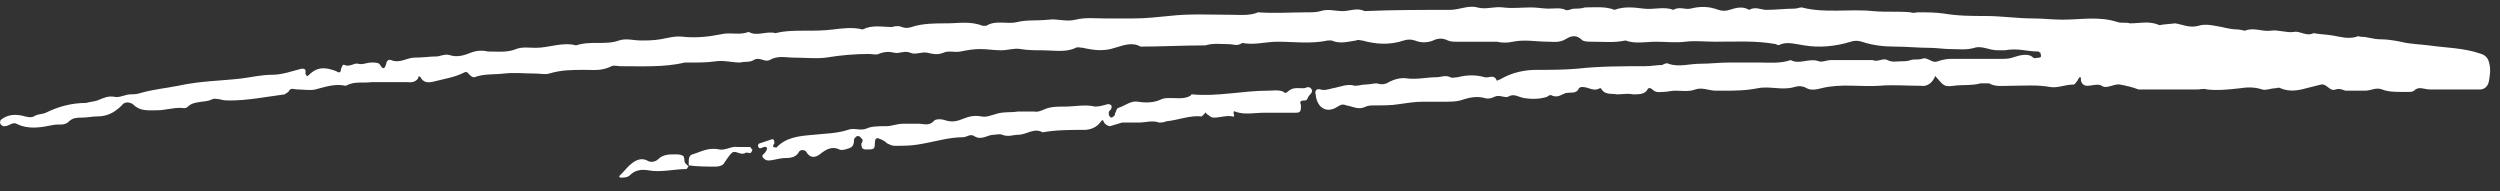<svg width="196" height="15" viewBox="0 0 196 15" fill="none" xmlns="http://www.w3.org/2000/svg">
<rect x="0" y="0" width="196" height="15" fill="#333333" stroke="none"/>
<path d="M195.115 4.806C195.019 4.518 194.827 4.326 194.539 4.23C193.195 3.75 191.755 3.75 190.411 3.558C189.643 3.462 188.971 3.462 188.203 3.27C187.723 3.174 187.147 3.078 186.571 3.078C186.091 3.078 185.611 2.886 185.131 2.886C185.035 2.886 184.843 2.79 184.747 2.886C184.075 3.078 183.499 2.886 182.923 2.79C182.347 2.694 181.867 2.694 181.387 2.598C180.811 2.886 180.331 2.406 179.851 2.502C179.275 2.598 178.603 2.31 178.027 2.406C177.355 2.502 176.683 2.118 176.011 2.406C175.915 2.406 175.627 2.31 175.435 2.31C175.051 2.31 174.571 2.214 174.187 2.118C173.611 2.022 172.939 1.83 172.363 2.022C171.691 2.214 171.115 1.926 170.539 1.83L169.579 1.926C169.483 1.926 169.291 2.022 169.195 1.926C168.427 1.638 167.755 1.83 166.987 1.83C166.699 1.734 166.315 1.83 166.027 1.734C164.587 1.254 163.147 1.542 161.707 1.542C160.939 1.542 160.171 1.446 159.403 1.446C158.155 1.446 156.907 1.254 155.659 1.254C154.603 1.254 153.547 1.254 152.395 1.062C151.723 0.966 151.051 0.966 150.379 0.966C150.187 0.966 149.995 1.062 149.803 0.966C148.843 0.87 147.883 0.966 146.827 0.87C145.003 0.678 143.083 1.062 141.259 0.582C141.067 0.582 140.875 0.678 140.683 0.678C139.915 0.678 139.243 0.774 138.475 0.774C138.091 0.774 137.611 0.486 137.131 0.774C136.651 0.486 136.171 0.582 135.595 0.774C135.307 0.87 135.019 0.87 134.731 0.774C133.963 0.486 133.291 0.486 132.523 0.678C132.139 0.774 131.659 0.486 131.179 0.774C130.507 0.486 129.643 0.774 128.875 0.678C128.107 0.582 127.339 0.486 126.571 0.774C125.899 0.486 125.035 0.582 124.267 0.582C123.979 0.678 123.691 0.678 123.403 0.678C123.211 0.678 122.923 0.87 122.731 0.774C122.347 0.582 121.867 0.678 121.387 0.678C121.003 0.678 120.523 0.582 120.043 0.582C119.275 0.582 118.603 0.678 117.835 0.582C117.163 0.486 116.491 0.774 115.819 0.582C115.147 0.39 114.379 0.774 113.707 0.774C111.403 0.774 109.195 0.774 106.987 0.87C106.411 0.582 105.835 0.87 105.259 0.87C104.683 0.87 104.107 0.678 103.531 0.87C103.243 0.966 102.859 0.966 102.475 0.966C101.227 0.966 99.883 1.062 98.635 0.966C97.963 1.254 97.195 1.158 96.427 1.158C94.891 1.158 93.259 1.062 91.627 1.254C90.667 1.35 89.803 1.446 88.843 1.446H86.635C85.867 1.446 85.099 1.35 84.331 1.542C83.563 1.734 82.891 1.446 82.219 1.542C81.355 1.638 80.491 1.542 79.723 1.734C78.955 1.926 78.091 1.542 77.323 2.022H77.035C76.075 1.638 75.115 1.83 74.251 1.83C73.291 1.83 72.331 1.83 71.467 2.118C71.179 2.214 70.987 2.214 70.699 2.118C70.507 2.022 70.219 2.022 69.931 2.118C69.163 2.118 68.395 1.926 67.627 2.31C66.859 2.118 66.091 2.214 65.323 2.31C64.555 2.406 63.883 2.406 63.115 2.406C62.347 2.406 61.579 2.406 60.811 2.598C60.043 2.406 59.371 2.886 58.699 2.502C57.931 2.79 57.259 2.502 56.491 2.694C55.531 2.886 54.571 2.982 53.611 2.886C52.939 2.79 52.363 2.982 51.787 3.078C51.211 3.174 50.731 3.174 50.251 3.174C49.675 3.174 49.099 2.982 48.523 3.174C47.467 3.558 46.315 3.174 45.163 3.558C44.107 3.27 43.051 3.75 41.995 3.75C41.515 3.75 40.939 3.654 40.459 3.846C39.787 4.134 39.019 4.038 38.251 4.038C37.867 3.942 37.387 3.942 36.907 4.134C36.427 4.326 35.851 4.518 35.275 4.326C34.987 4.23 34.699 4.326 34.315 4.422C33.739 4.422 33.163 4.518 32.491 4.518C31.915 4.518 31.339 4.998 30.667 4.71C30.475 4.614 30.283 4.806 30.283 4.998C30.187 5.286 30.091 5.574 29.803 5.094C29.707 4.902 29.419 4.902 29.131 4.902C28.747 4.902 28.459 5.094 28.075 4.998C27.787 4.902 27.403 5.286 27.019 5.094C26.827 4.998 26.827 5.286 26.731 5.382C26.731 5.67 26.635 5.766 26.347 5.574C25.579 5.286 24.907 5.19 24.235 5.862C24.043 6.054 24.043 5.958 23.947 5.766C23.947 5.574 24.043 5.382 23.659 5.382C22.891 5.574 22.123 5.862 21.355 5.862C20.491 5.862 19.723 6.054 18.955 6.15C17.323 6.342 15.691 6.342 13.963 6.726C13.003 6.918 11.947 7.014 10.987 7.302C10.699 7.398 10.411 7.398 10.219 7.398C9.835 7.398 9.355 7.686 8.971 7.59C8.491 7.494 8.107 7.686 7.627 7.878C7.339 7.974 7.051 7.974 6.763 8.07C5.611 8.07 4.555 8.358 3.595 8.838C3.403 8.934 3.115 8.934 2.827 9.03C2.539 9.222 2.347 9.222 1.963 9.126C1.291 8.934 0.619 8.934 0.043 9.414C0.043 9.51 -0.053 9.606 0.043 9.702C0.043 9.798 0.139 9.798 0.235 9.894C0.427 9.894 0.523 9.894 0.715 9.798C0.907 9.702 1.099 9.606 1.291 9.702C2.251 10.182 3.211 9.99 4.171 9.798C4.651 9.702 5.035 9.894 5.419 9.51C5.707 9.222 6.091 9.222 6.379 9.222C6.859 9.222 7.243 9.126 7.627 9.126C8.395 9.126 8.971 8.838 9.547 8.262C9.739 7.974 10.123 7.974 10.411 8.166C10.987 8.742 11.563 8.646 12.331 8.646C12.907 8.646 13.483 8.454 14.155 8.454C14.347 8.454 14.539 8.55 14.731 8.358C15.211 7.878 16.075 8.07 16.651 7.782C16.843 7.686 17.035 7.782 17.227 7.782C17.515 7.878 17.803 7.878 17.995 7.878C19.435 7.878 20.875 7.59 22.315 7.398L22.603 7.206C22.795 6.822 22.987 7.014 23.371 7.014C23.755 7.014 24.331 7.11 24.715 7.014C25.483 6.822 26.251 6.534 27.115 6.726C27.787 6.342 28.459 6.534 29.131 6.438H31.819C32.107 6.438 32.491 6.534 32.779 6.15C32.779 5.958 32.875 5.958 32.971 6.054C33.259 6.63 33.835 6.438 34.219 6.342C34.987 6.15 35.659 6.054 36.427 5.67C36.619 5.574 36.715 5.766 36.811 5.862C37.003 6.054 37.099 6.054 37.195 6.054C37.963 5.766 38.731 5.862 39.499 5.766C40.363 5.67 41.131 5.766 41.995 5.766C42.379 5.766 42.763 5.862 43.051 5.766C44.011 5.478 44.875 5.478 45.835 5.478C46.603 5.478 47.179 5.574 47.947 5.19C48.139 5.094 48.427 5.19 48.619 5.19C50.347 5.19 52.075 5.286 53.707 4.902H54.187C54.859 4.902 55.435 4.902 56.107 4.806C56.779 4.71 57.355 4.902 58.027 4.902C58.411 4.806 58.795 4.902 59.083 4.71C59.563 4.422 59.947 4.902 60.331 4.71C61.003 4.326 61.579 4.518 62.251 4.518C63.115 4.518 63.979 4.614 64.747 4.518C65.899 4.326 67.051 4.23 68.107 4.23C68.395 4.23 68.683 4.326 68.875 4.23C69.355 4.038 69.739 4.038 70.123 4.134C70.507 4.23 70.891 3.942 71.371 4.134C71.755 4.326 72.235 4.038 72.715 4.134C73.099 4.23 73.483 4.326 73.963 4.134C74.347 3.942 74.827 4.134 75.307 4.038C75.787 3.942 76.267 3.846 76.843 3.846C77.419 3.846 77.899 3.942 78.475 3.942C79.051 3.942 79.531 3.75 80.011 3.846C80.587 3.942 81.163 3.942 81.739 3.942C82.603 3.942 83.563 4.134 84.331 3.75C84.523 3.654 84.715 3.75 84.907 3.75C85.771 3.942 86.539 4.038 87.403 3.75C88.075 3.558 88.747 3.27 89.419 3.654C91.051 3.654 92.779 3.558 94.507 3.558C95.083 3.366 95.755 3.462 96.331 3.462C96.715 3.462 97.003 3.654 97.387 3.366C98.347 3.558 99.211 3.27 100.171 3.27C101.419 3.27 102.763 3.462 104.107 3.174H104.395C105.067 3.462 105.643 3.27 106.315 3.174C106.507 3.078 106.603 3.174 106.795 3.174C107.851 3.462 108.907 3.558 110.059 3.174C110.347 3.078 110.635 3.078 110.923 3.174C111.403 3.366 111.883 3.366 112.363 3.174C112.747 2.982 113.131 2.982 113.515 3.174C113.707 3.27 113.995 3.27 114.187 3.27H117.355C117.739 3.366 118.219 3.366 118.603 3.27C119.563 3.078 120.427 3.27 121.387 3.27C121.771 3.27 122.251 3.366 122.731 3.078C123.211 2.79 123.595 2.694 124.075 3.174C124.267 3.27 124.555 3.27 124.843 3.27C125.707 3.27 126.571 3.366 127.435 3.174C128.203 3.462 129.067 3.27 129.835 3.27C130.603 3.27 131.371 3.366 132.139 3.27C132.907 3.174 133.675 3.27 134.443 3.27C136.075 3.27 137.707 3.174 139.243 3.462C139.339 3.558 139.531 3.558 139.627 3.462C140.203 3.27 140.779 3.462 141.451 3.558C142.603 3.75 143.851 3.654 145.099 3.27C145.387 3.174 145.675 3.174 145.963 3.27C146.827 3.558 147.691 3.654 148.555 3.654C149.515 3.654 150.379 3.75 151.243 3.75C151.819 3.75 152.395 3.846 152.875 3.846C153.547 3.846 154.123 3.942 154.795 3.75C155.371 3.558 155.947 3.942 156.619 3.942H157.195C158.155 3.75 158.923 4.038 159.787 4.038C159.883 4.038 159.883 4.134 159.979 4.134V4.23C160.075 4.422 159.979 4.518 159.883 4.518C159.691 4.518 159.499 4.614 159.403 4.518C159.019 4.134 158.347 4.326 157.771 4.518C157.483 4.614 157.195 4.614 156.907 4.614H152.971C152.587 4.614 152.203 4.71 151.915 4.806C151.435 4.998 151.147 4.422 150.667 4.614C150.379 4.71 150.091 4.614 149.803 4.71C149.515 4.806 149.323 4.806 149.035 4.806C148.651 4.806 148.363 4.902 147.979 4.71C147.595 4.518 147.211 4.902 146.827 4.71H143.563C143.179 4.71 142.891 4.902 142.603 4.806C141.835 4.518 141.067 5.094 140.395 4.71C139.531 4.998 138.763 4.902 137.899 4.902H135.595C134.827 4.902 134.059 4.998 133.291 4.998C132.427 4.998 131.659 5.286 130.795 4.998C130.699 4.902 130.507 4.998 130.315 5.094C129.931 5.094 129.451 5.19 128.971 5.19C127.243 5.19 125.419 5.19 123.691 5.382C122.635 5.478 121.483 5.478 120.427 5.478C119.563 5.478 118.603 5.67 117.739 6.15C117.643 6.246 117.451 6.246 117.355 6.342C117.163 5.766 116.683 6.15 116.395 6.054C115.723 5.862 115.051 5.862 114.283 6.054C114.091 6.054 113.899 6.15 113.707 6.054C113.323 5.862 112.939 6.054 112.651 6.054C111.883 6.054 111.115 6.246 110.347 6.15C109.771 6.054 109.195 6.246 108.715 6.534C108.427 6.63 108.235 6.63 107.947 6.534C107.659 6.534 107.371 6.63 106.987 6.63C106.795 6.63 106.507 6.726 106.219 6.726C105.643 6.534 105.067 6.822 104.491 6.918C104.107 7.014 103.819 7.11 103.531 7.014C103.243 6.918 103.051 7.11 103.147 7.398C103.243 8.454 104.011 8.934 104.875 8.358C105.163 8.166 105.355 8.166 105.547 8.262C106.123 8.358 106.507 8.646 107.083 8.358C107.275 8.262 107.563 8.262 107.851 8.262C108.523 8.262 109.099 8.262 109.675 8.166C110.347 8.07 110.923 7.974 111.595 7.974H113.419C113.707 7.974 114.091 7.974 114.475 7.878C115.051 7.686 115.723 7.494 116.395 7.686C116.683 7.782 116.971 7.686 117.163 7.59C117.547 7.398 117.931 7.686 118.219 7.59C118.699 7.302 118.987 7.59 119.467 7.686C120.043 7.782 120.715 7.782 121.291 7.59C121.387 7.494 121.579 7.398 121.675 7.494C122.155 7.686 122.443 7.398 122.731 7.302C123.115 7.206 123.595 7.398 123.787 6.918C123.883 6.822 123.979 6.822 124.075 6.822C124.555 6.822 124.939 7.206 125.419 6.918H125.515C125.803 7.494 126.379 7.302 126.763 7.398C127.243 7.398 127.627 7.302 128.011 7.398C128.491 7.398 128.971 7.398 129.163 7.014C129.259 6.822 129.451 6.918 129.547 7.014C129.835 7.302 130.123 7.206 130.411 7.206C130.699 7.206 130.987 7.11 131.371 7.11C131.851 7.11 132.427 7.206 132.907 7.014C133.483 6.822 133.963 7.11 134.539 7.11H135.019C135.979 7.11 136.843 7.11 137.803 6.918C138.763 6.726 139.723 7.11 140.683 6.822C140.971 6.726 141.355 6.726 141.643 6.918C142.027 7.11 142.411 7.014 142.795 6.918C144.331 6.534 145.867 6.822 147.307 6.726C148.363 6.63 149.515 6.726 150.571 6.726C151.147 6.822 151.531 6.438 151.723 5.958C152.395 6.726 152.395 6.822 153.163 6.726C153.835 6.63 154.603 6.726 155.275 6.534H155.947C156.427 6.822 157.003 6.726 157.579 6.726C158.635 6.726 159.691 6.63 160.747 6.822C161.323 6.918 161.899 6.63 162.571 6.63C162.667 6.63 162.763 6.438 162.859 6.342C163.147 5.766 163.147 6.15 163.147 6.342C163.243 6.63 163.435 6.726 163.627 6.726C164.011 6.726 164.491 6.534 164.779 6.726C165.163 7.014 165.739 6.534 166.219 6.63C166.699 6.726 167.179 6.822 167.659 7.014H168.139C169.099 7.014 169.963 7.014 170.923 7.014H172.267C172.555 7.014 172.747 6.918 173.035 7.014C173.899 7.11 174.763 7.014 175.627 6.918C176.203 6.822 176.779 6.822 177.355 7.014C177.643 7.11 178.027 6.918 178.411 6.918C178.507 6.918 178.603 6.822 178.795 6.918C179.467 7.206 180.139 7.11 180.811 6.918L181.963 6.63C182.443 6.534 182.635 7.206 183.115 7.014C183.403 6.918 183.595 7.014 183.883 7.11H185.419C185.899 7.11 186.283 6.822 186.763 7.014C187.243 7.206 187.819 7.206 188.299 7.206H188.779C188.971 7.206 189.163 7.206 189.259 7.11C189.643 6.726 190.027 7.014 190.507 7.014H194.443C194.731 7.014 195.019 6.822 195.115 6.438C195.211 5.958 195.307 5.382 195.115 4.806ZM102.187 6.918C101.707 6.918 101.323 6.822 100.939 7.206C100.843 7.302 100.651 7.302 100.651 7.206C100.267 7.014 99.787 7.11 99.403 7.11C97.387 7.11 95.467 7.59 93.451 7.398C93.451 7.398 93.355 7.398 93.355 7.494C92.875 7.782 92.299 7.686 91.819 7.686C91.531 7.686 91.243 7.686 91.051 7.782C90.475 8.07 89.803 8.07 89.227 7.974C88.651 7.878 88.267 8.262 87.691 8.454C87.595 8.454 87.499 8.646 87.499 8.742C87.403 8.838 87.403 9.03 87.403 9.03C87.307 9.126 87.211 9.222 87.115 9.222C86.923 9.126 86.923 8.934 86.923 8.838C86.923 8.742 87.019 8.646 87.115 8.55C87.211 8.262 87.115 8.166 86.827 8.166C86.539 8.262 86.155 8.358 85.867 8.358C85.099 8.166 84.235 8.358 83.467 8.358C82.987 8.358 82.603 8.358 82.219 8.454C81.835 8.55 81.451 8.838 81.067 8.742H79.819C79.243 8.838 78.667 8.742 78.091 8.934C77.707 9.03 77.323 9.222 76.939 9.126C76.363 9.03 75.979 9.126 75.499 9.318C75.019 9.51 74.635 9.606 74.059 9.414C73.771 9.318 73.291 9.318 73.195 9.51C72.811 9.894 72.427 9.702 72.043 9.702H70.795C70.315 9.702 69.931 9.894 69.451 9.894C68.875 9.894 68.299 9.894 67.915 10.086C67.435 10.278 66.955 9.99 66.475 10.182C65.611 10.47 64.651 10.47 63.787 10.566C62.635 10.662 61.675 10.758 60.907 11.526C60.907 11.622 60.715 11.526 60.619 11.526C60.619 11.43 60.619 11.334 60.715 11.238C60.715 10.95 60.619 10.854 60.427 10.95L59.563 11.238C59.467 11.238 59.371 11.43 59.467 11.526C59.467 11.622 59.563 11.622 59.659 11.622C59.851 11.526 60.043 11.43 60.139 11.622C60.139 11.718 60.043 11.91 59.947 12.006C59.851 12.102 59.659 12.198 59.851 12.39C59.947 12.486 60.043 12.582 60.235 12.582C60.619 12.582 61.099 12.39 61.579 12.39C62.059 12.39 62.443 12.294 62.635 11.91C62.731 11.718 63.115 11.718 63.211 11.91C63.499 12.39 63.883 12.39 64.267 12.102C64.747 11.718 65.227 11.43 65.803 11.718C65.995 11.814 66.283 11.718 66.571 11.622C66.859 11.526 66.955 11.334 66.955 10.95C66.955 10.854 67.147 10.662 67.243 10.662C67.435 10.662 67.531 10.854 67.627 10.95C67.627 11.046 67.627 11.142 67.531 11.238C67.531 11.622 67.627 11.718 67.915 11.718C68.491 11.718 68.587 11.718 68.587 11.238C68.587 10.95 68.683 10.758 68.875 10.854C69.163 10.95 69.355 11.046 69.547 11.238C69.739 11.334 69.931 11.43 70.123 11.43C70.795 11.43 71.371 11.43 71.947 11.334C73.195 11.142 74.347 10.758 75.499 10.758C75.787 10.758 76.075 10.47 76.363 10.662C76.939 11.046 77.419 10.566 77.899 10.566C78.091 10.566 78.379 10.47 78.571 10.566C79.051 10.758 79.435 10.566 79.819 10.566C80.491 10.566 81.067 9.99 81.739 10.374C82.795 10.182 83.947 10.182 85.003 10.182C85.483 10.182 85.963 9.99 86.251 9.606C86.539 9.222 86.443 9.51 86.635 9.702C86.731 9.798 86.923 9.894 87.019 9.894L87.979 9.606H89.323C89.803 9.606 90.379 9.414 90.859 9.606C91.051 9.606 91.243 9.606 91.435 9.51C92.395 9.414 93.259 9.03 94.219 9.126L94.411 8.934C94.507 8.838 94.507 8.742 94.603 8.934C94.795 9.03 94.891 9.222 95.179 9.222C95.659 9.222 96.139 9.03 96.619 9.126C96.715 9.222 96.811 9.03 96.715 8.934C96.715 8.838 96.715 8.646 96.811 8.742C97.579 9.03 98.347 8.838 99.115 8.838H101.611C101.995 8.838 101.995 8.646 101.995 8.262C101.899 7.974 101.899 7.878 102.283 7.878C102.475 7.878 102.475 7.782 102.571 7.59C102.667 7.398 103.051 7.206 102.763 6.918C102.571 6.726 102.379 6.918 102.187 6.918ZM58.795 11.526H57.835C57.355 11.43 56.875 11.814 56.395 11.718C55.531 11.526 54.955 11.91 54.283 12.102C53.995 12.198 53.995 12.486 53.995 12.774V12.966C54.667 13.062 55.435 13.062 56.107 13.062C56.395 13.062 56.683 12.966 56.779 12.774C56.971 12.486 57.163 12.198 57.355 12.006C57.643 11.718 58.027 12.198 58.411 12.006C58.507 11.91 58.699 12.006 58.795 12.006C58.891 12.006 58.987 11.814 58.987 11.718C58.891 11.718 58.891 11.526 58.795 11.526ZM53.515 12.198C53.323 12.102 53.131 12.102 52.939 12.102C52.459 12.102 51.979 12.102 51.595 12.486C51.403 12.678 51.019 12.774 50.731 12.582C50.347 12.39 49.963 12.486 49.579 12.774C49.195 13.062 49.195 13.158 48.619 13.734C48.523 13.83 48.523 13.83 48.619 13.926C48.907 13.926 49.195 13.926 49.387 13.734C49.771 13.35 50.251 13.254 50.827 13.35C51.787 13.542 52.843 13.254 53.803 13.254C53.899 13.254 53.899 13.062 53.995 13.062L53.707 12.774C53.611 12.582 53.707 12.294 53.515 12.198Z" fill="white"/>
</svg>
